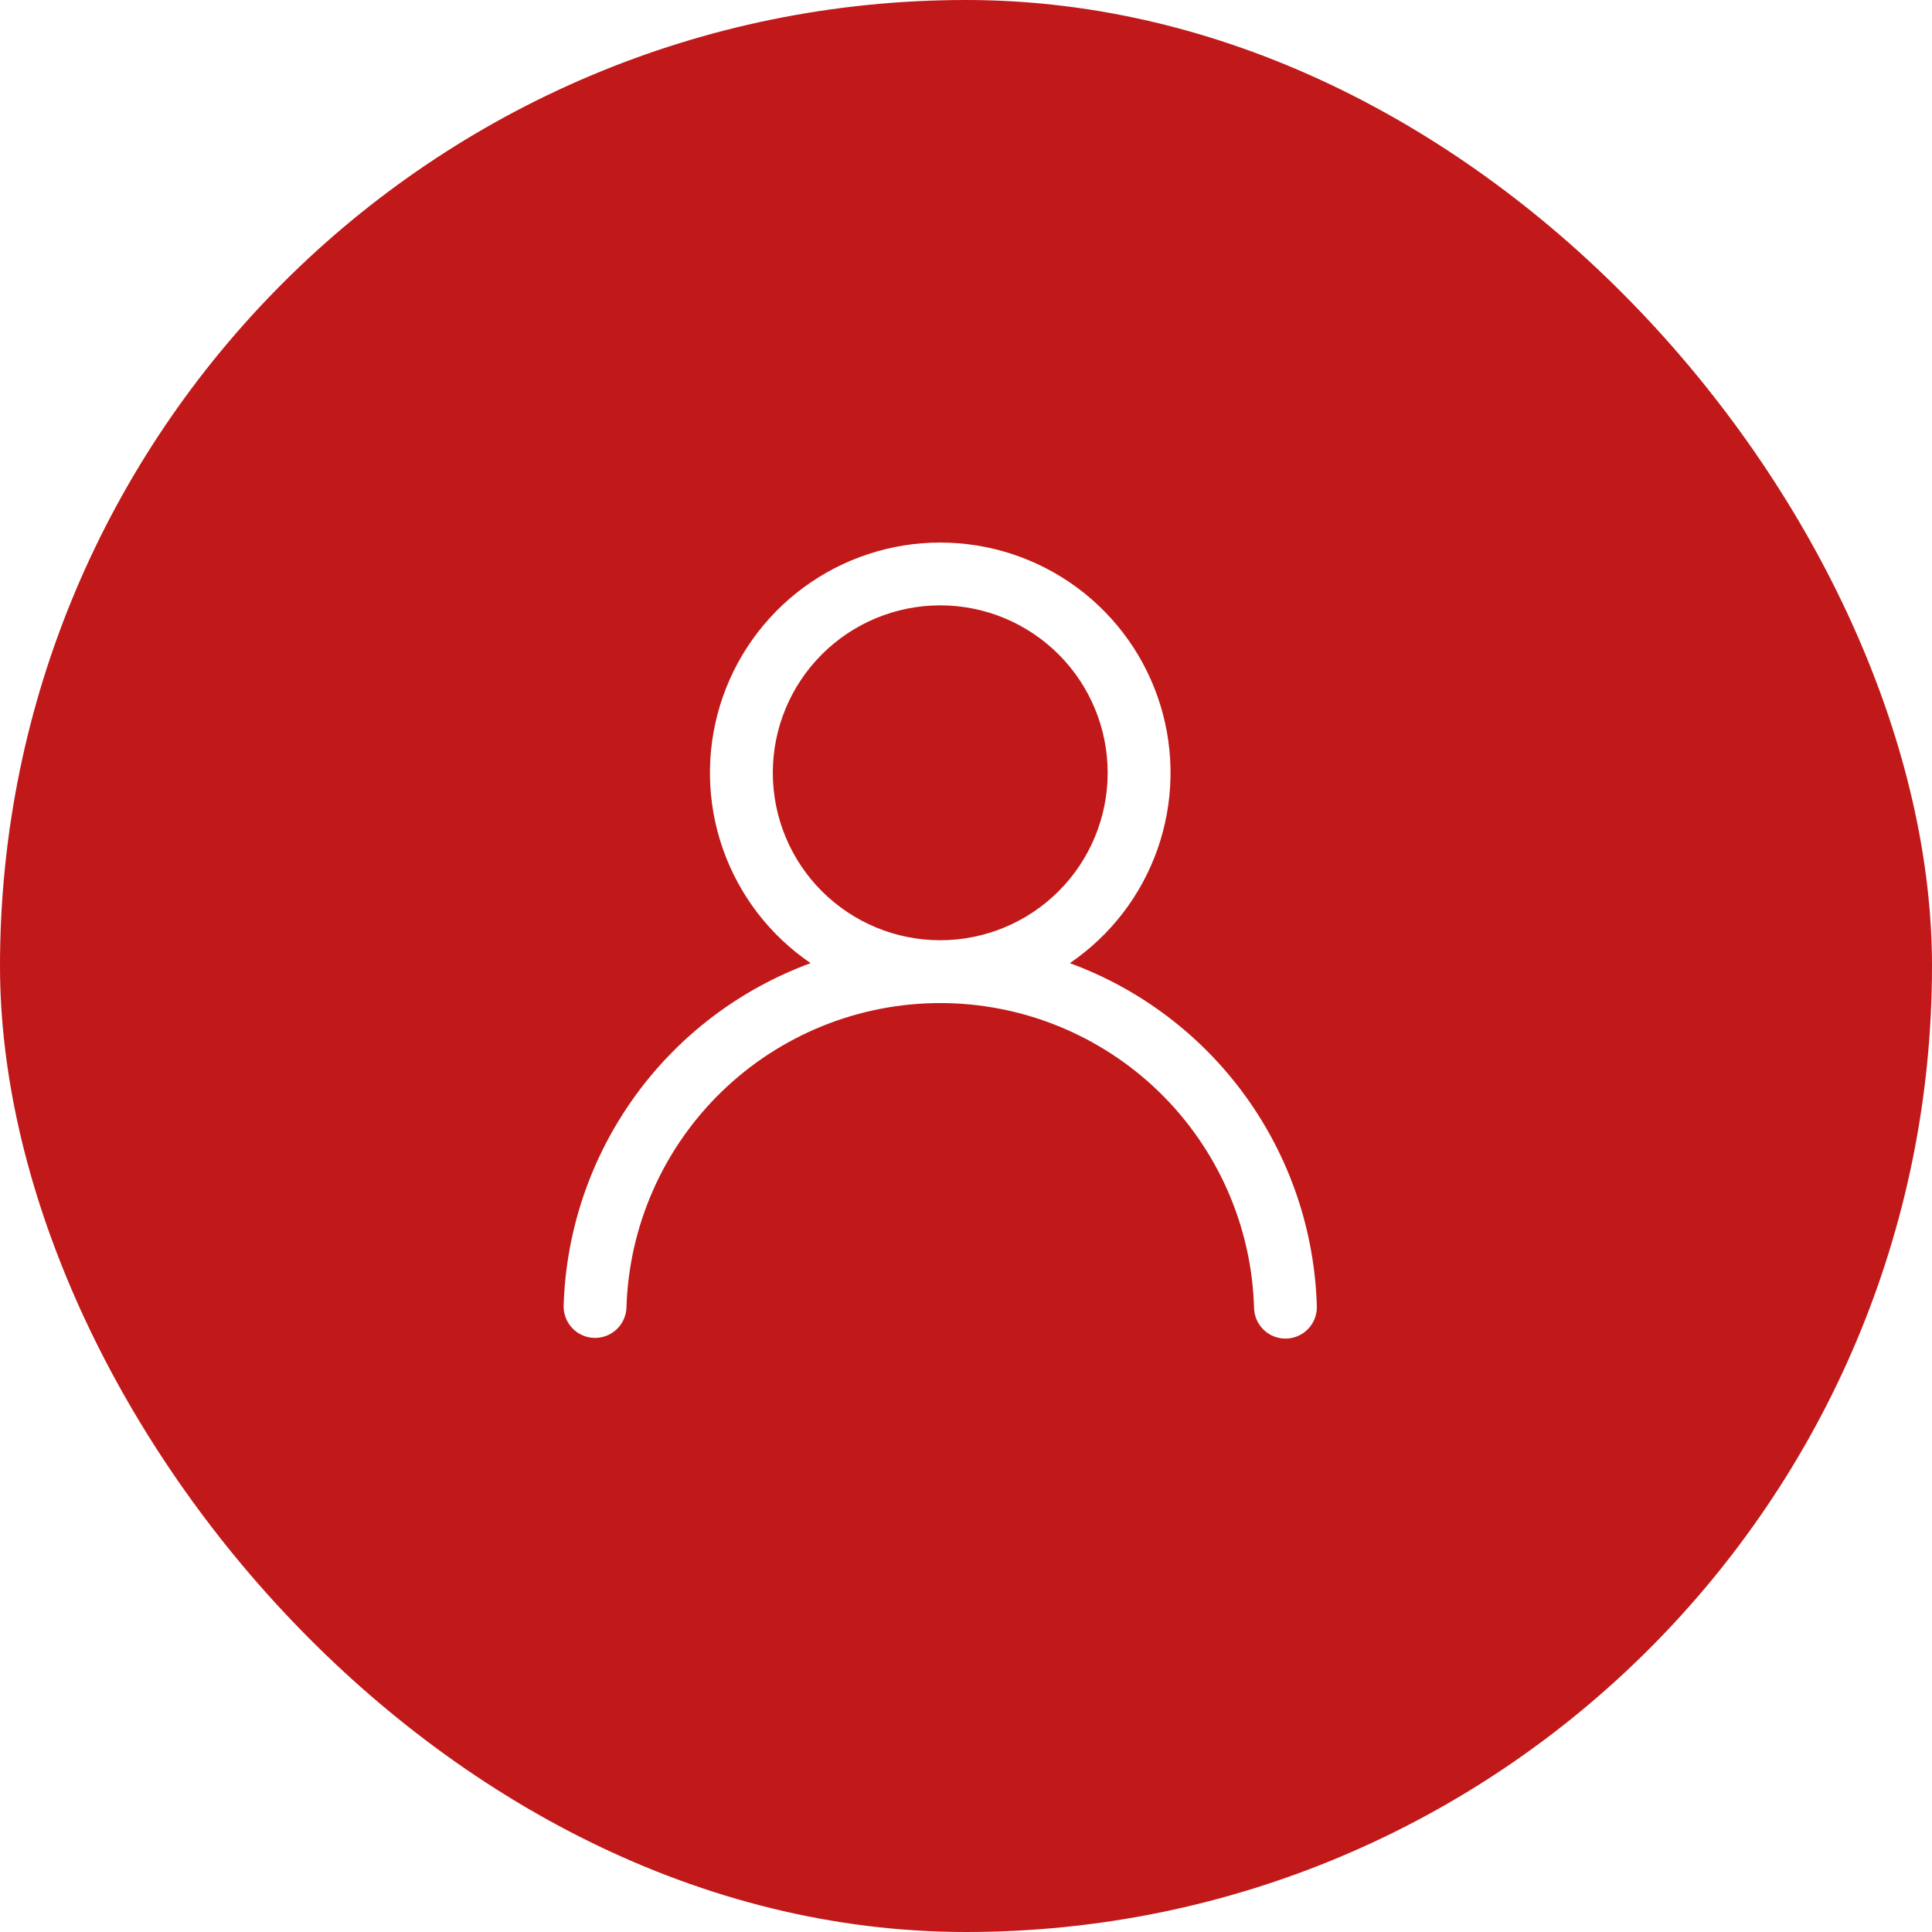 <?xml version="1.0" encoding="UTF-8"?> <svg xmlns="http://www.w3.org/2000/svg" width="75" height="75" viewBox="0 0 75 75" fill="none"> <g filter="url(#filter0_b_206_79)"> <rect width="75" height="75" rx="37.5" fill="#C11919"></rect> </g> <path d="M36.5 21.062C38.411 21.062 40.272 21.674 41.81 22.809C43.348 23.944 44.481 25.542 45.044 27.368C45.607 29.194 45.569 31.153 44.937 32.957C44.305 34.76 43.111 36.314 41.531 37.389C44.273 38.395 46.652 40.198 48.361 42.568C50.069 44.937 51.03 47.763 51.118 50.683C51.127 50.845 51.102 51.007 51.047 51.16C50.992 51.312 50.907 51.452 50.797 51.572C50.687 51.691 50.554 51.787 50.407 51.854C50.259 51.922 50.099 51.959 49.937 51.964C49.775 51.968 49.613 51.941 49.462 51.882C49.31 51.824 49.172 51.735 49.056 51.623C48.939 51.51 48.846 51.375 48.781 51.226C48.717 51.077 48.684 50.917 48.682 50.755C48.586 47.588 47.26 44.584 44.986 42.378C42.712 40.173 39.669 38.939 36.501 38.939C33.333 38.939 30.29 40.173 28.015 42.378C25.741 44.584 24.416 47.588 24.319 50.755C24.309 51.078 24.172 51.384 23.936 51.606C23.701 51.827 23.387 51.946 23.064 51.937C22.74 51.927 22.434 51.789 22.212 51.554C21.991 51.319 21.872 51.005 21.881 50.681C21.97 47.762 22.931 44.936 24.64 42.567C26.348 40.198 28.727 38.395 31.469 37.389C29.889 36.314 28.695 34.76 28.063 32.957C27.431 31.153 27.393 29.194 27.956 27.368C28.519 25.542 29.652 23.944 31.19 22.809C32.728 21.674 34.589 21.062 36.5 21.062ZM30 30C30 31.724 30.685 33.377 31.904 34.596C33.123 35.815 34.776 36.5 36.5 36.5C38.224 36.5 39.877 35.815 41.096 34.596C42.315 33.377 43 31.724 43 30C43 28.276 42.315 26.623 41.096 25.404C39.877 24.185 38.224 23.5 36.5 23.5C34.776 23.5 33.123 24.185 31.904 25.404C30.685 26.623 30 28.276 30 30Z" fill="white"></path> <defs> <filter id="filter0_b_206_79" x="-7.779" y="-7.779" width="90.557" height="90.557" filterUnits="userSpaceOnUse" color-interpolation-filters="sRGB"> <feFlood flood-opacity="0" result="BackgroundImageFix"></feFlood> <feGaussianBlur in="BackgroundImageFix" stdDeviation="3.889"></feGaussianBlur> <feComposite in2="SourceAlpha" operator="in" result="effect1_backgroundBlur_206_79"></feComposite> <feBlend mode="normal" in="SourceGraphic" in2="effect1_backgroundBlur_206_79" result="shape"></feBlend> </filter> </defs> </svg> 